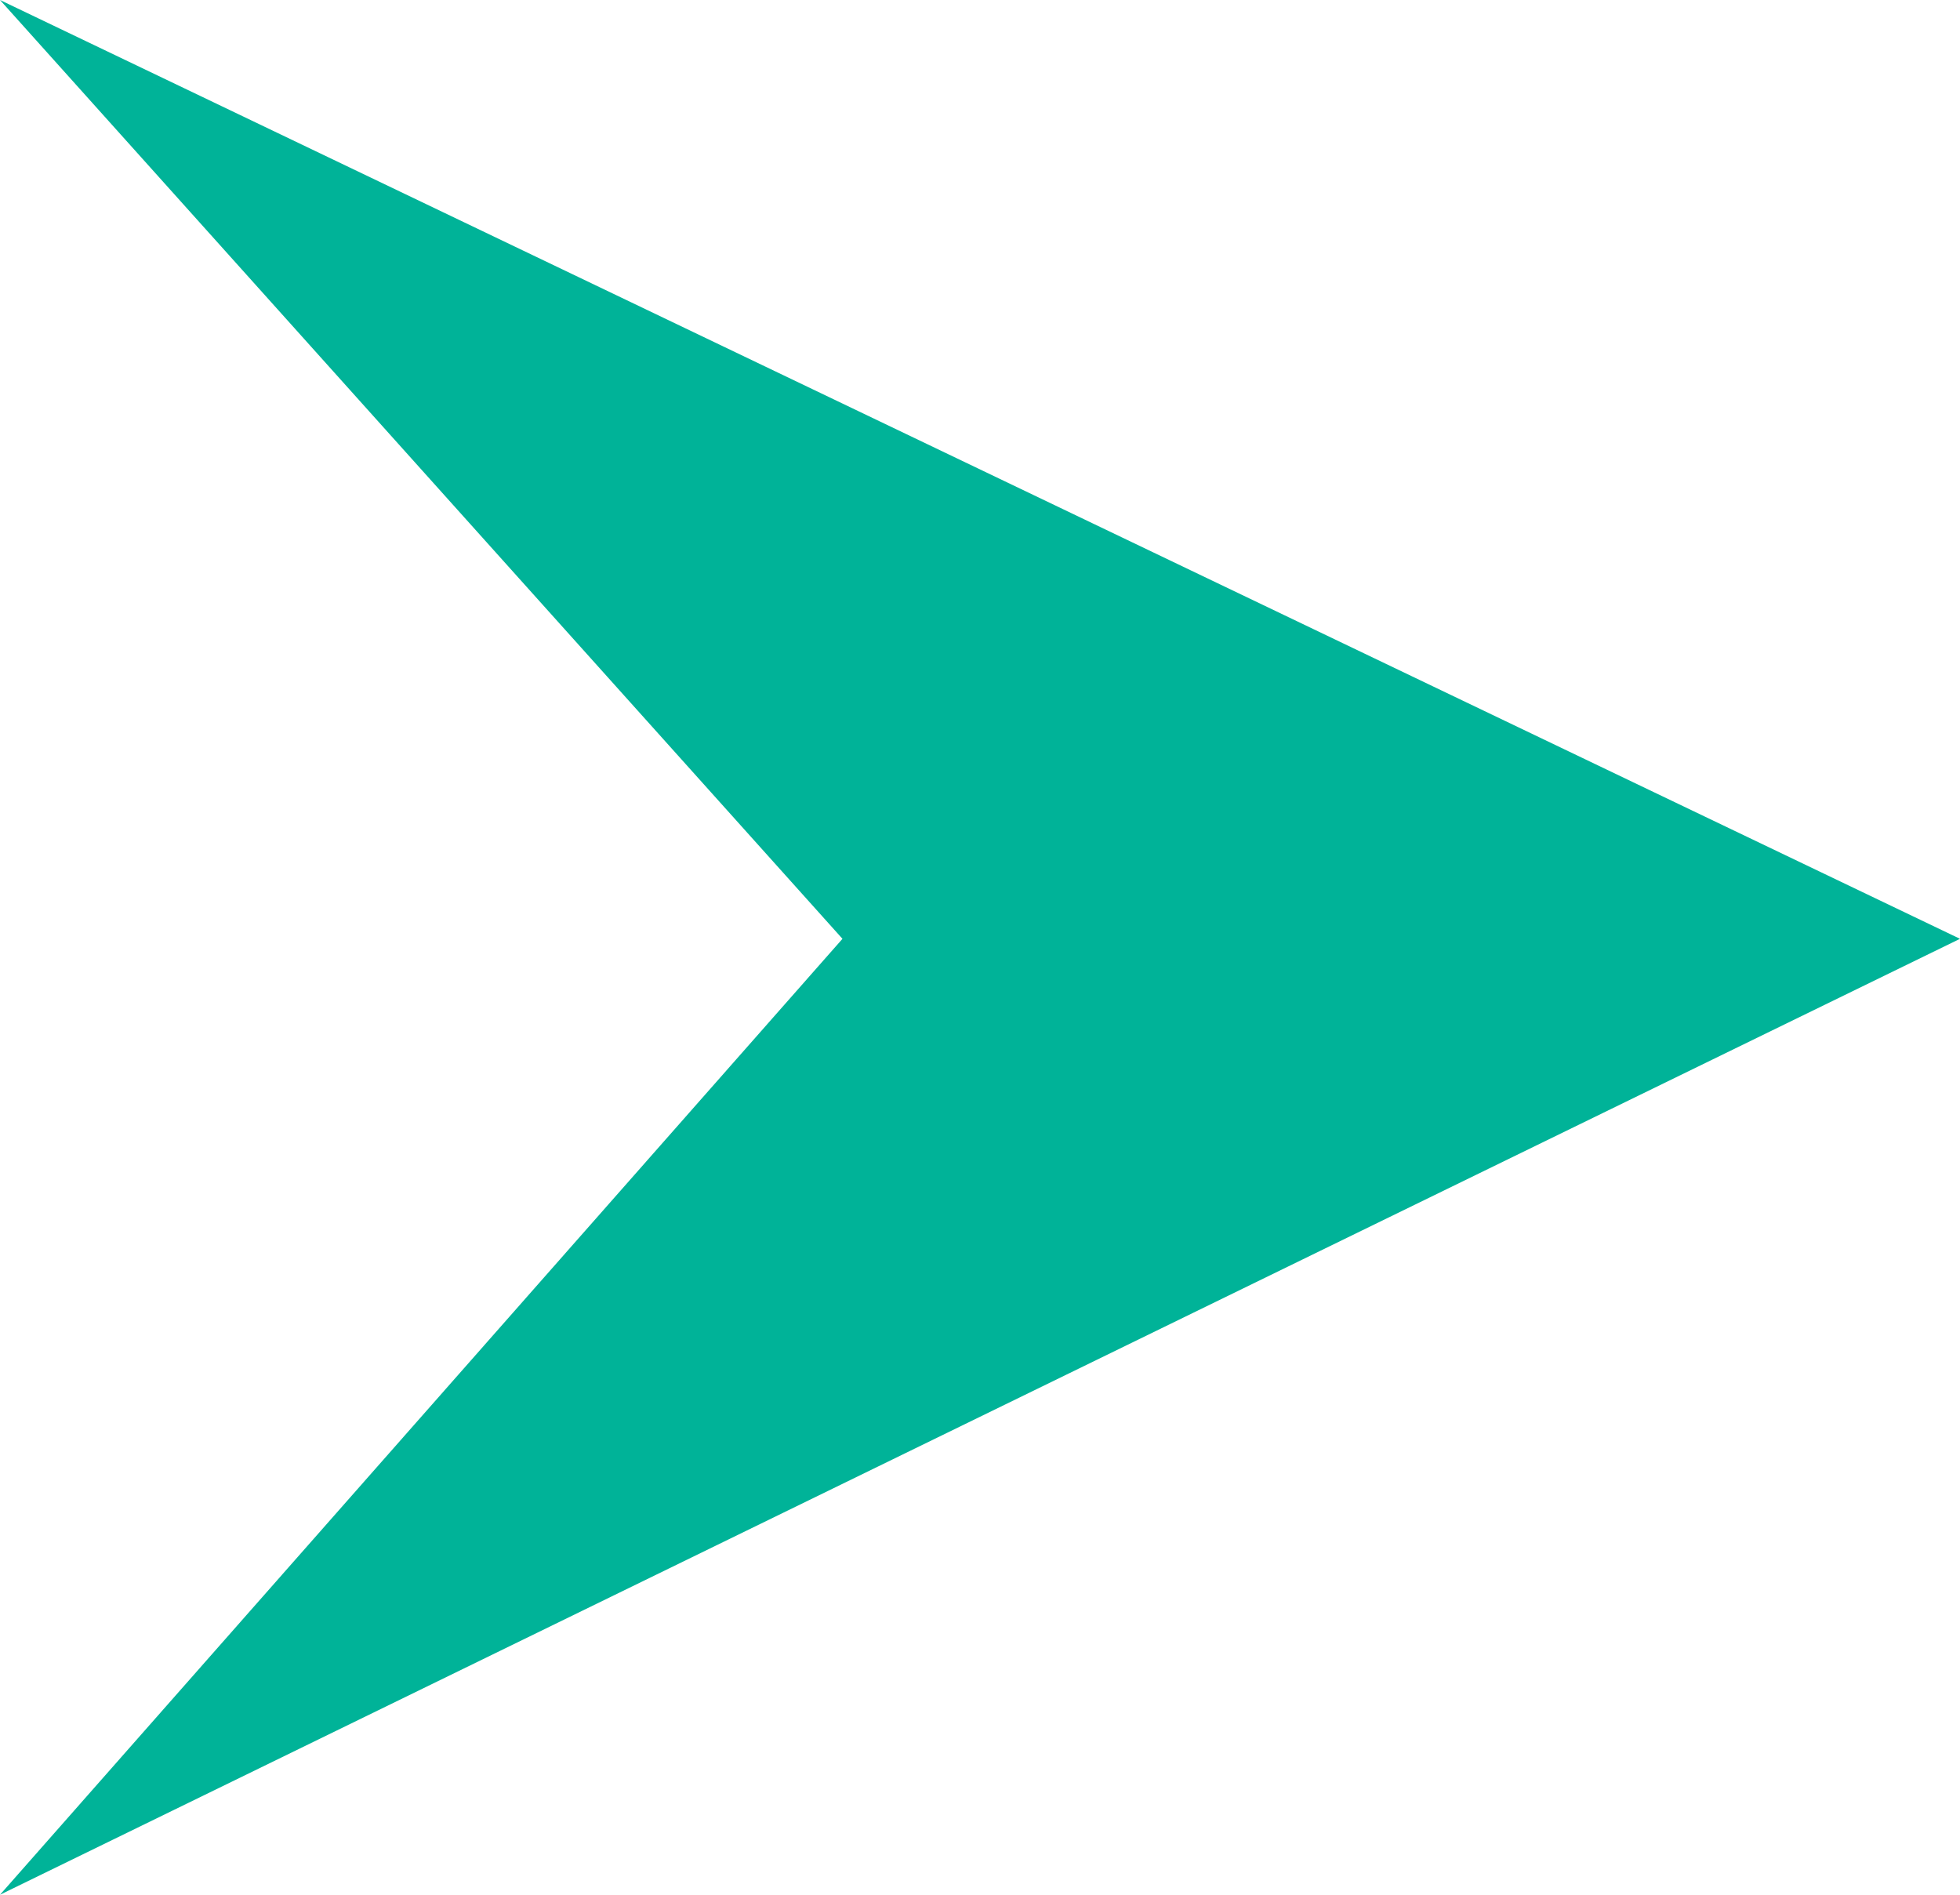 <svg width="30" height="29" viewBox="0 0 30 29" fill="none" xmlns="http://www.w3.org/2000/svg">
<path d="M-1.90735e-06 29L30 14.369L-1.90735e-06 0L12.895 14.369L-1.90735e-06 29Z" fill="#00B398"/>
</svg>
